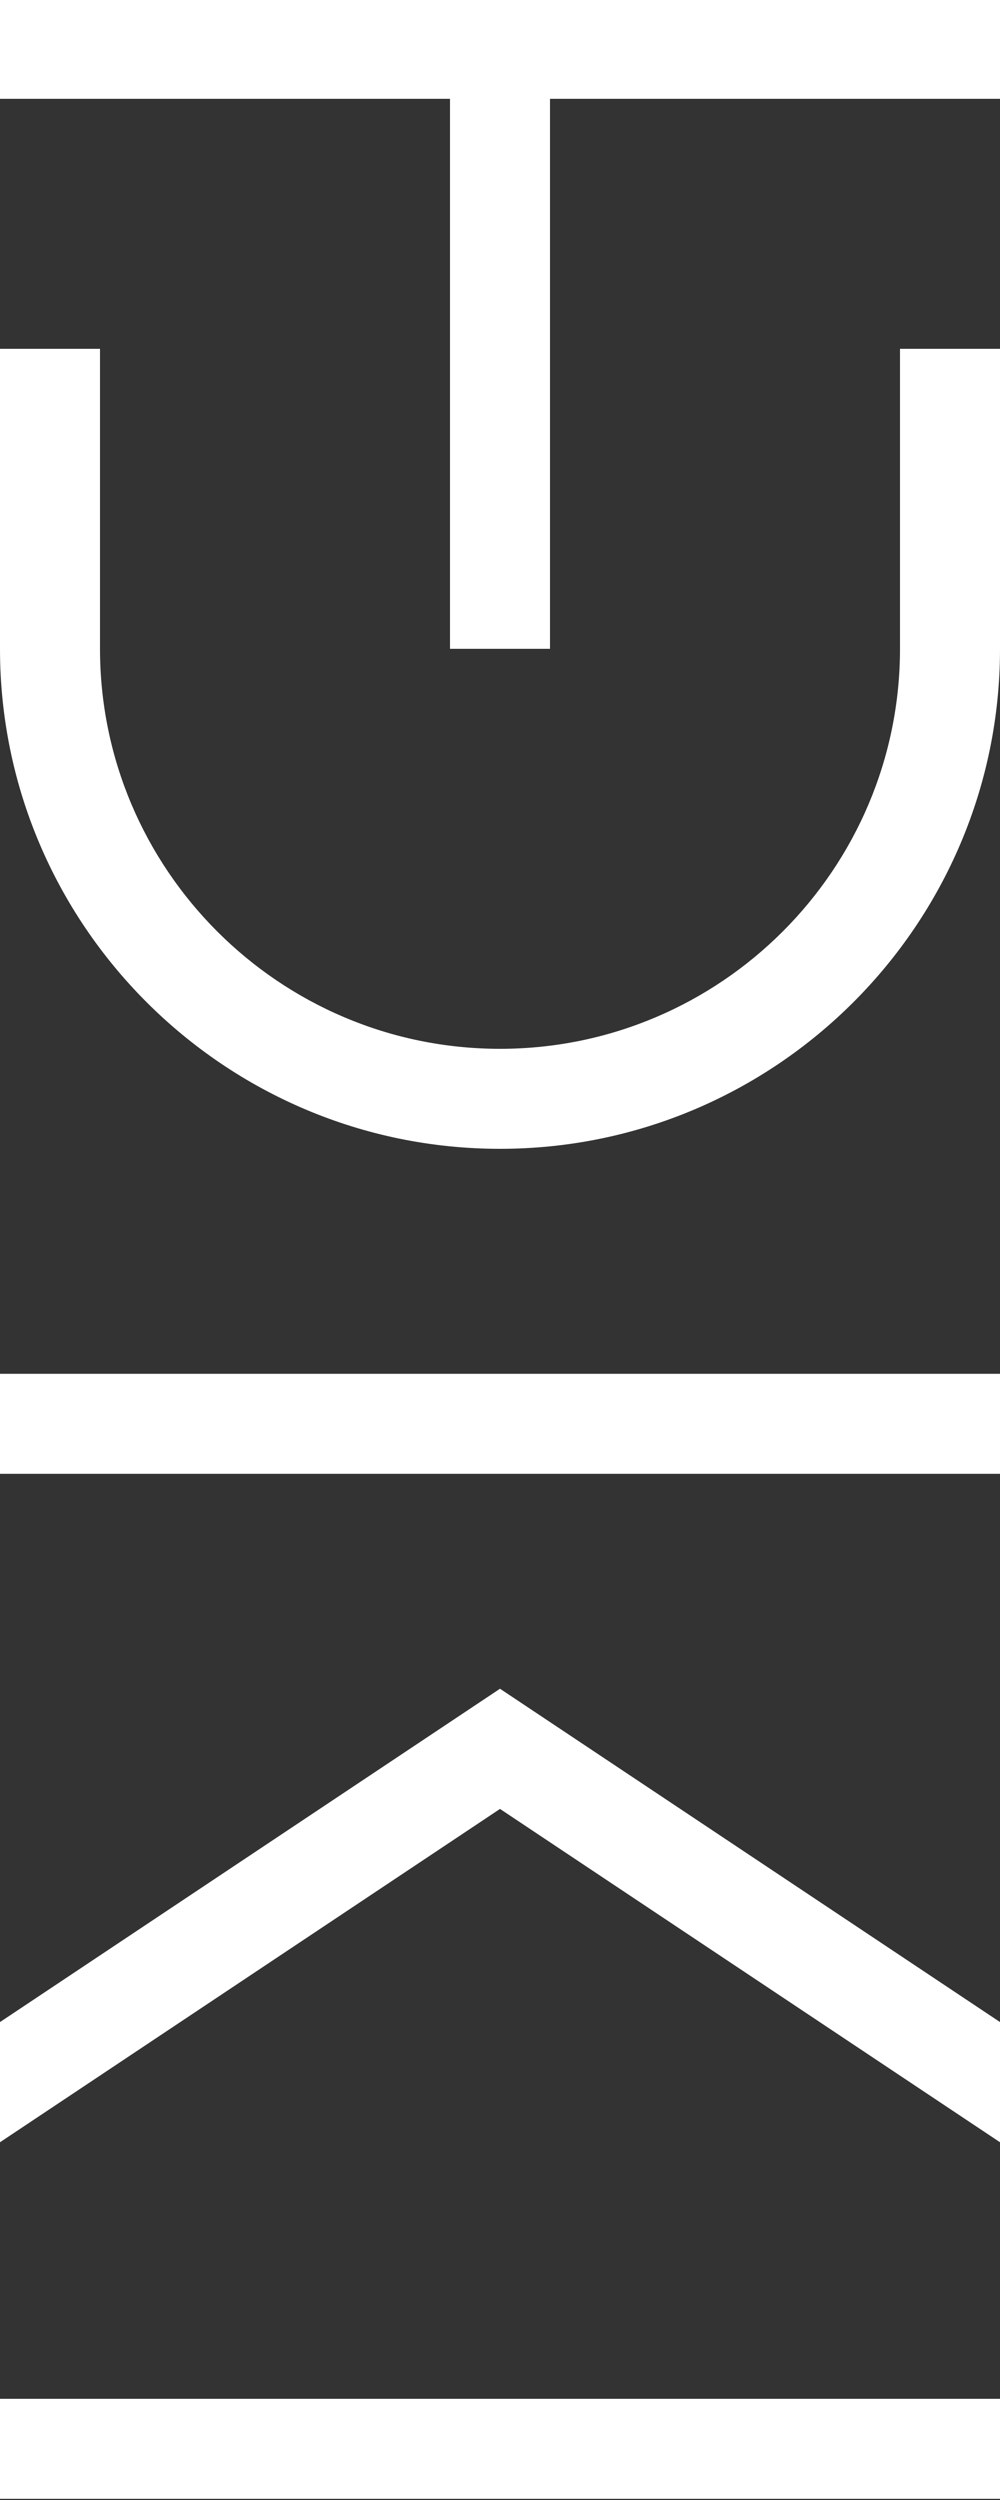 <?xml version="1.0" encoding="UTF-8"?>
<svg id="Layer_1" xmlns="http://www.w3.org/2000/svg" version="1.1" viewBox="0 0 200 500">
  <rect x="0" y="0" width="200" height="500" fill="#333333" stroke="none"/>
  <!-- Generator: Adobe Illustrator 29.8.2, SVG Export Plug-In . SVG Version: 2.1.1 Build 3)  -->
  <defs>
    <style>
      .st0 {
        fill: #fff;
      }
    </style>
  </defs>
  <rect class="st0" y="-.236" width="200" height="20"/>
  <rect class="st0" x="90" y="9.764" width="20" height="120"/>
  <rect class="st0" x="0" y="274.764" width="200" height="20"/>
  <rect class="st0" x="0" y="479.764" width="200" height="20"/>
  <path class="st0" d="M100,229.764C44.859,229.764 0,184.904 0,129.764v-60h20v60c0,44.112,35.888,80,80,80s80-35.888,80-80v-60h20v60c0,55.14-44.859,100-100,100Z"/>
  <polygon class="st0" points="-0 428.449 100 361.782 200 428.449 200 404.412 100 337.745 -0 404.413 -0 428.449"/>
</svg>